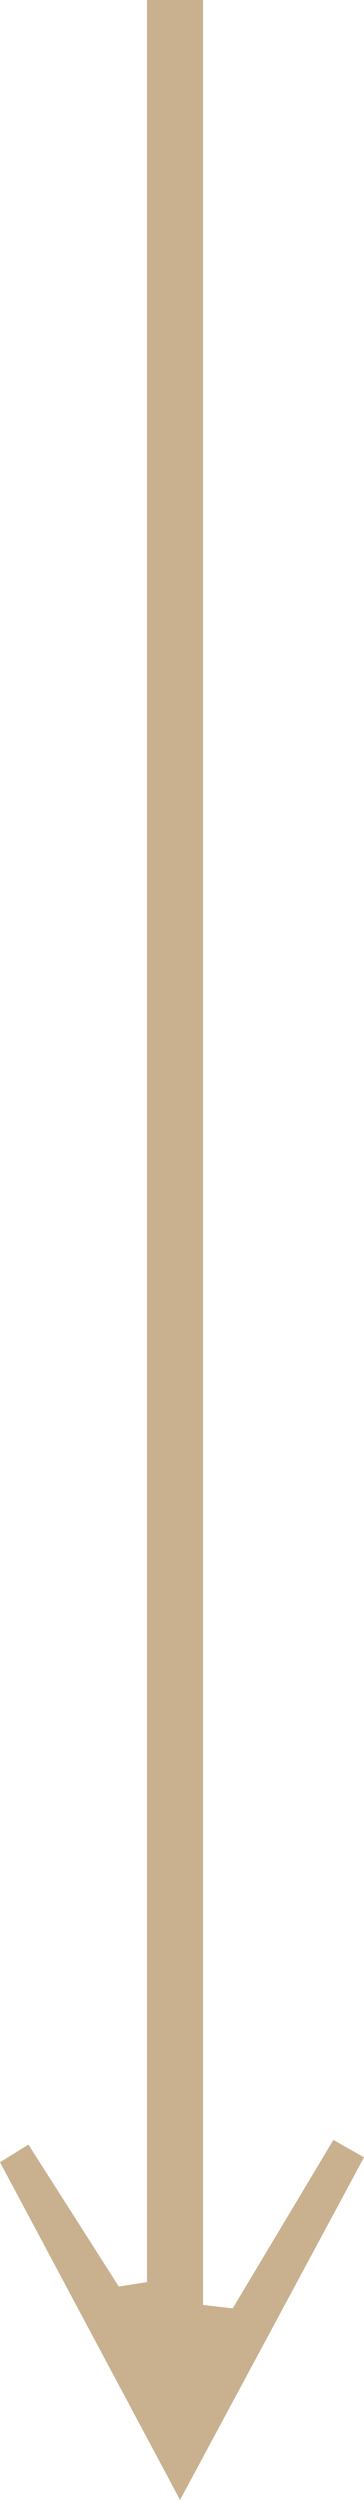<?xml version="1.0" encoding="UTF-8"?> <svg xmlns="http://www.w3.org/2000/svg" viewBox="0 0 14.86 101.8"><defs><style>.cls-1{fill:#c9b18f;}</style></defs><g id="Ebene_2" data-name="Ebene 2"><g id="Ebene_1-2" data-name="Ebene 1"><path class="cls-1" d="M8.29,0V93.86L9.5,94l4.11-6.86,1.25.71L7.35,101.8,0,88.05l1.16-.72,3.69,5.78L6,92.93V0Z"></path></g></g></svg> 